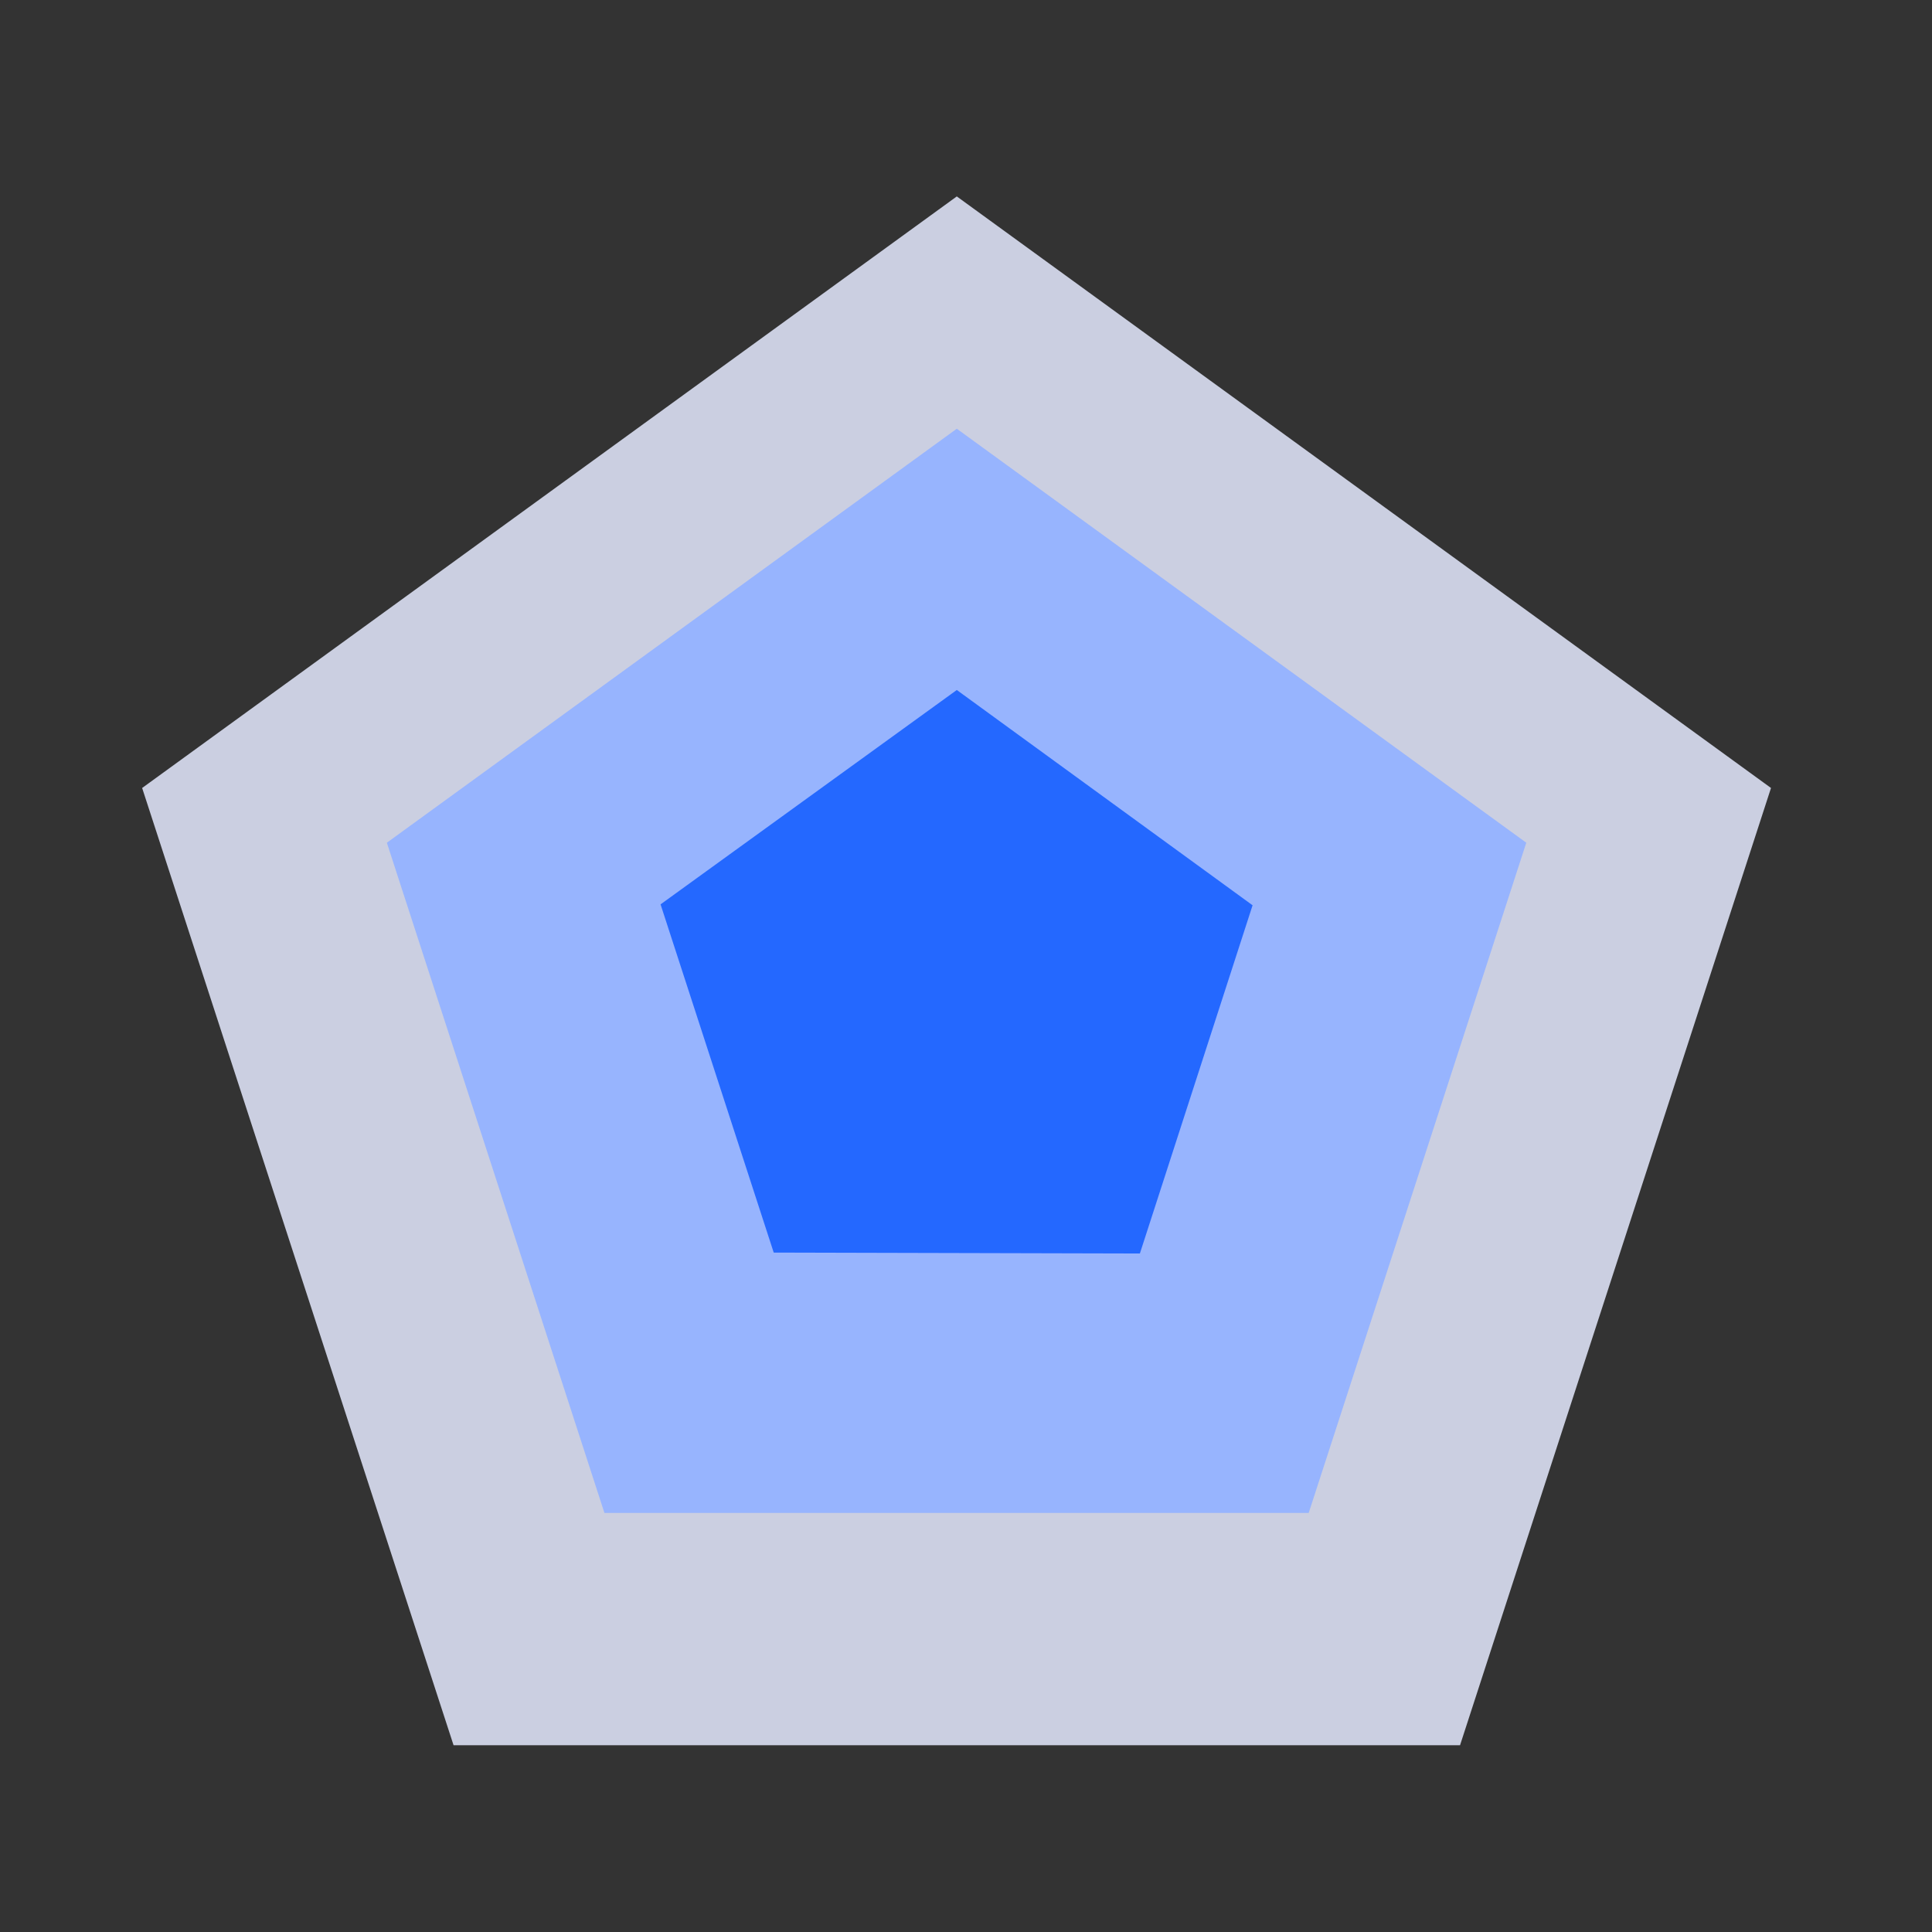 <svg xmlns="http://www.w3.org/2000/svg" viewBox="0 0 42 42"><rect x="0" y="0" width="42" height="42" fill="#333333" stroke="none"/><defs><style>.cls-1{fill:#e5eaff;fill-opacity:0.85;}.cls-2{fill:#97b4fe;}.cls-3{fill:#2468ff;}.cls-4{fill:none;}</style></defs><g id="图层_2" data-name="图层 2"><g id="图层_1-2" data-name="图层 1"><path class="cls-1" d="M9.86,37.94,3.09,17.13,20.8,4.27,38.5,17.13,31.74,37.94Z"/><path class="cls-2" d="M13.14,32.89,8.41,18.32l12.39-9,12.38,9L28.45,32.89Z"/><path class="cls-3" d="M16.82,27.23l-2.46-7.57L20.8,15l6.43,4.68-2.45,7.57Z"/><rect class="cls-4" width="42" height="42"/></g></g></svg>